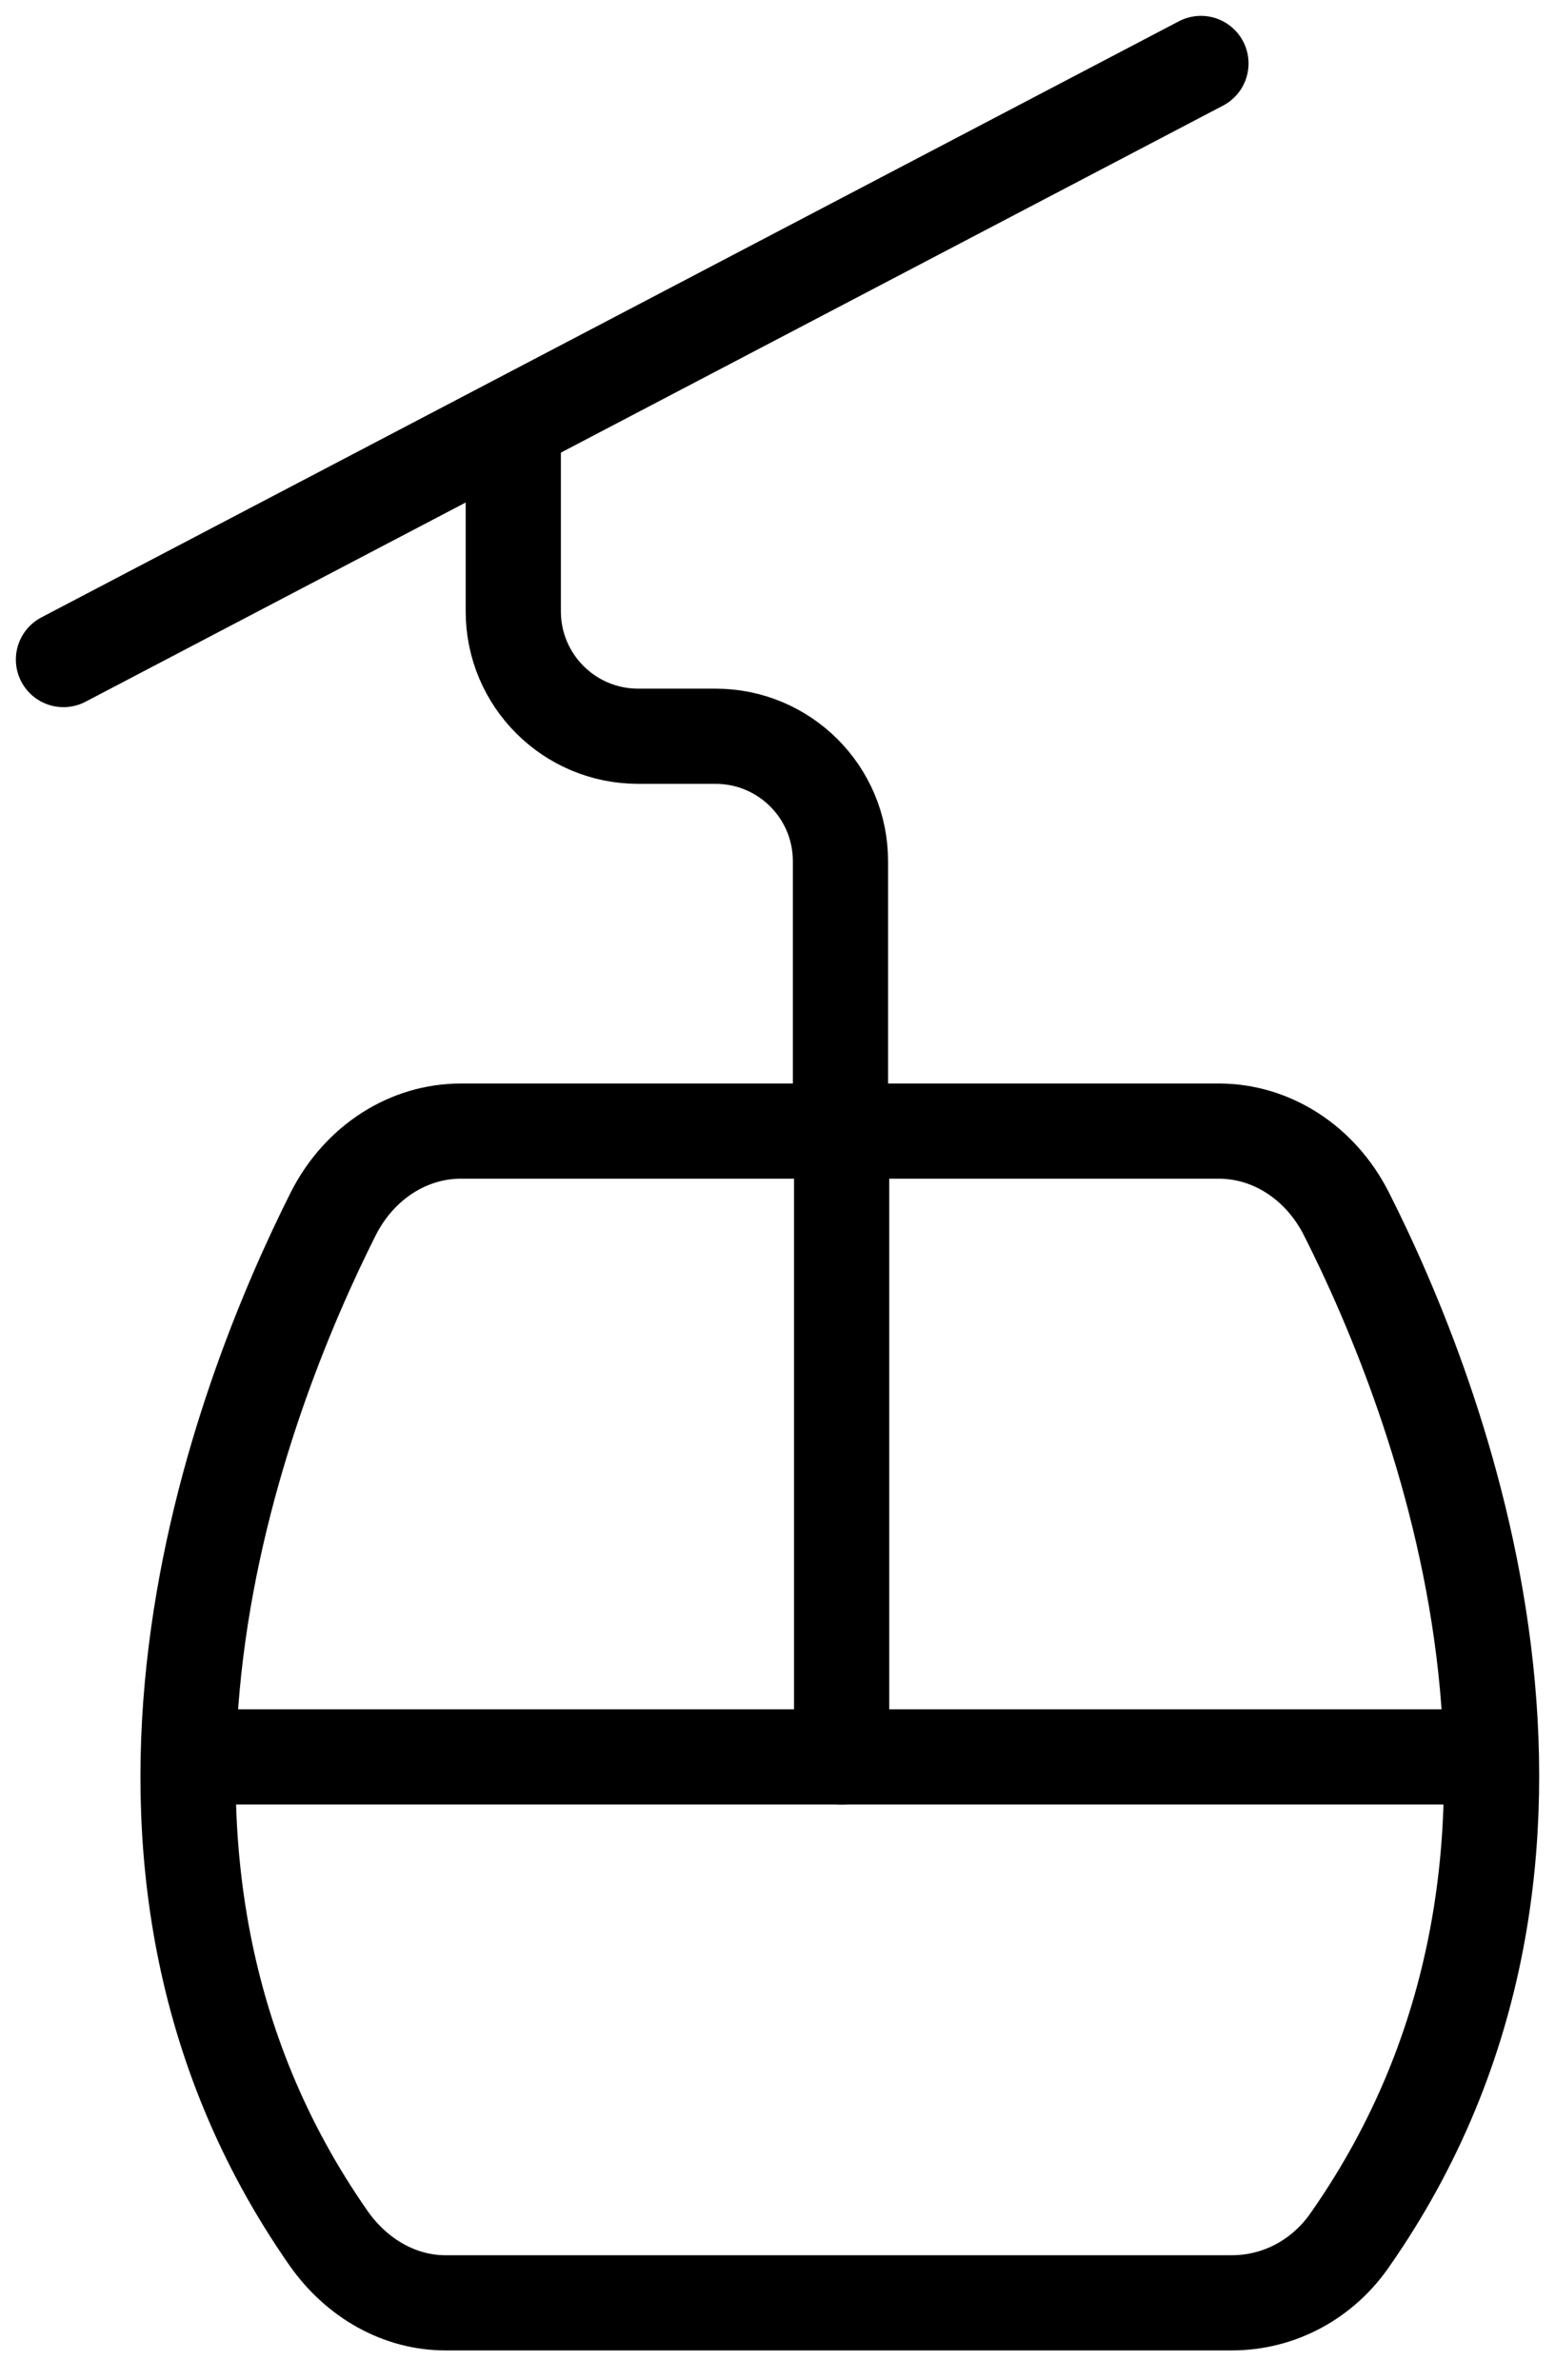 <svg width="49" height="75" viewBox="0 0 49 75" fill="none" xmlns="http://www.w3.org/2000/svg">
<path d="M2 20.787L37.843 2" stroke="#000000" stroke-width="3" stroke-miterlimit="10" stroke-linecap="round" stroke-linejoin="round"/>
<path d="M16.174 14.281V19.267C16.174 21.442 17.936 23.204 20.11 23.204H22.547C24.722 23.204 26.484 24.966 26.484 27.14V35.389" stroke="#000000" stroke-width="3" stroke-miterlimit="10" stroke-linecap="round" stroke-linejoin="round"/>
<path d="M42.566 70.552C51.001 58.443 45.34 44.009 42.416 38.235C41.591 36.623 40.054 35.648 38.404 35.648H14.523C12.873 35.648 11.336 36.623 10.511 38.235C7.587 44.046 1.926 58.48 10.361 70.552C11.261 71.827 12.611 72.577 14.036 72.577H38.817C40.316 72.577 41.704 71.827 42.566 70.552Z" stroke="#000000" stroke-width="3" stroke-miterlimit="10" stroke-linecap="round" stroke-linejoin="round"/>
<path d="M5.975 55.371H46.952" stroke="#000000" stroke-width="3" stroke-miterlimit="10" stroke-linecap="round" stroke-linejoin="round"/>
<path d="M26.521 55.373V35.391" stroke="#000000" stroke-width="3" stroke-miterlimit="10" stroke-linecap="round" stroke-linejoin="round"/>
</svg>
